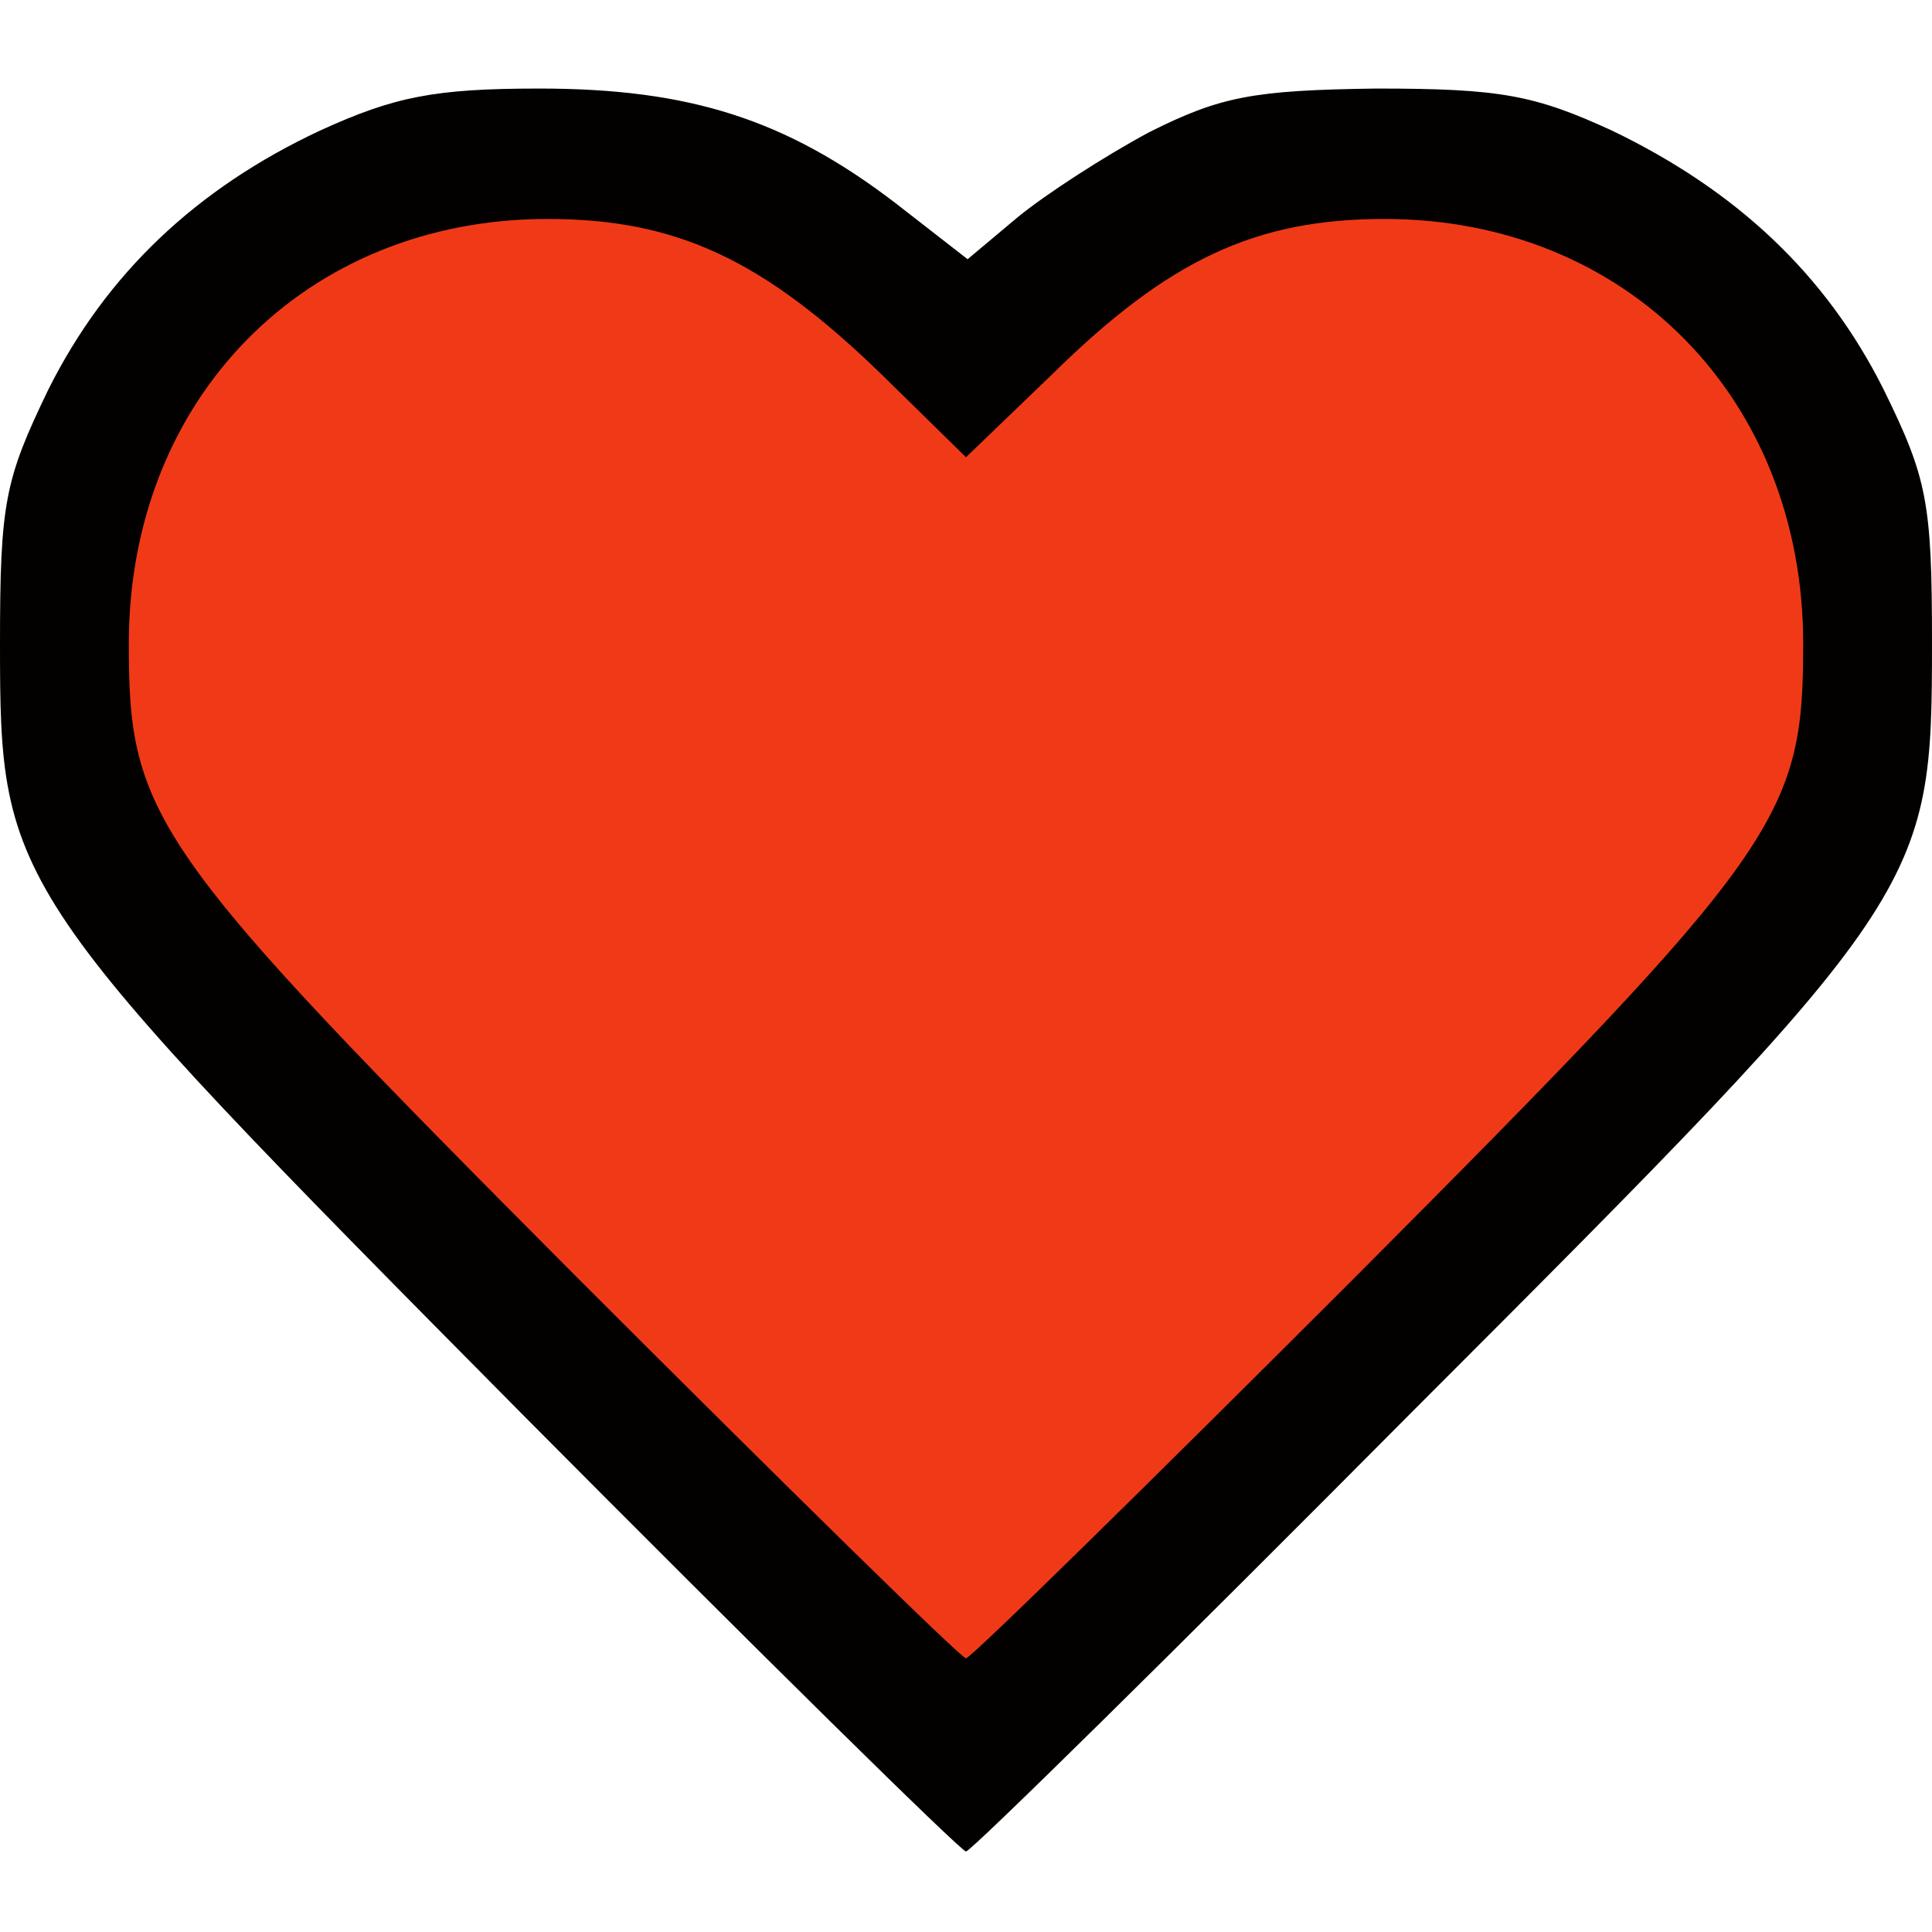 <!DOCTYPE svg PUBLIC "-//W3C//DTD SVG 20010904//EN" "http://www.w3.org/TR/2001/REC-SVG-20010904/DTD/svg10.dtd">
<svg version="1.0" xmlns="http://www.w3.org/2000/svg" width="120px" height="120px" viewBox="0 0 1200 1200" preserveAspectRatio="xMidYMid meet">
<g id="layer101" fill="#020100" stroke="none">
 <path d="M324 878 c-320 -323 -324 -328 -324 -478 0 -88 3 -102 30 -158 36 -72 92 -125 169 -161 46 -21 71 -26 136 -26 93 0 153 19 221 71 l45 35 31 -26 c17 -14 54 -38 82 -53 44 -22 64 -26 141 -27 77 0 98 4 146 26 77 37 133 89 169 161 27 55 30 70 30 157 0 153 -3 158 -323 478 -149 150 -274 273 -277 273 -3 0 -128 -123 -276 -272z"/>
 </g>
<g id="layer102" fill="#f03a17" stroke="none">
 <path d="M358 793 c-264 -265 -278 -285 -278 -393 0 -153 110 -264 260 -264 80 0 134 25 208 97 l52 51 53 -51 c73 -72 127 -97 207 -97 150 0 260 111 260 264 0 108 -14 128 -278 393 -130 130 -239 237 -242 237 -3 0 -112 -107 -242 -237z"/>
 </g>

</svg>